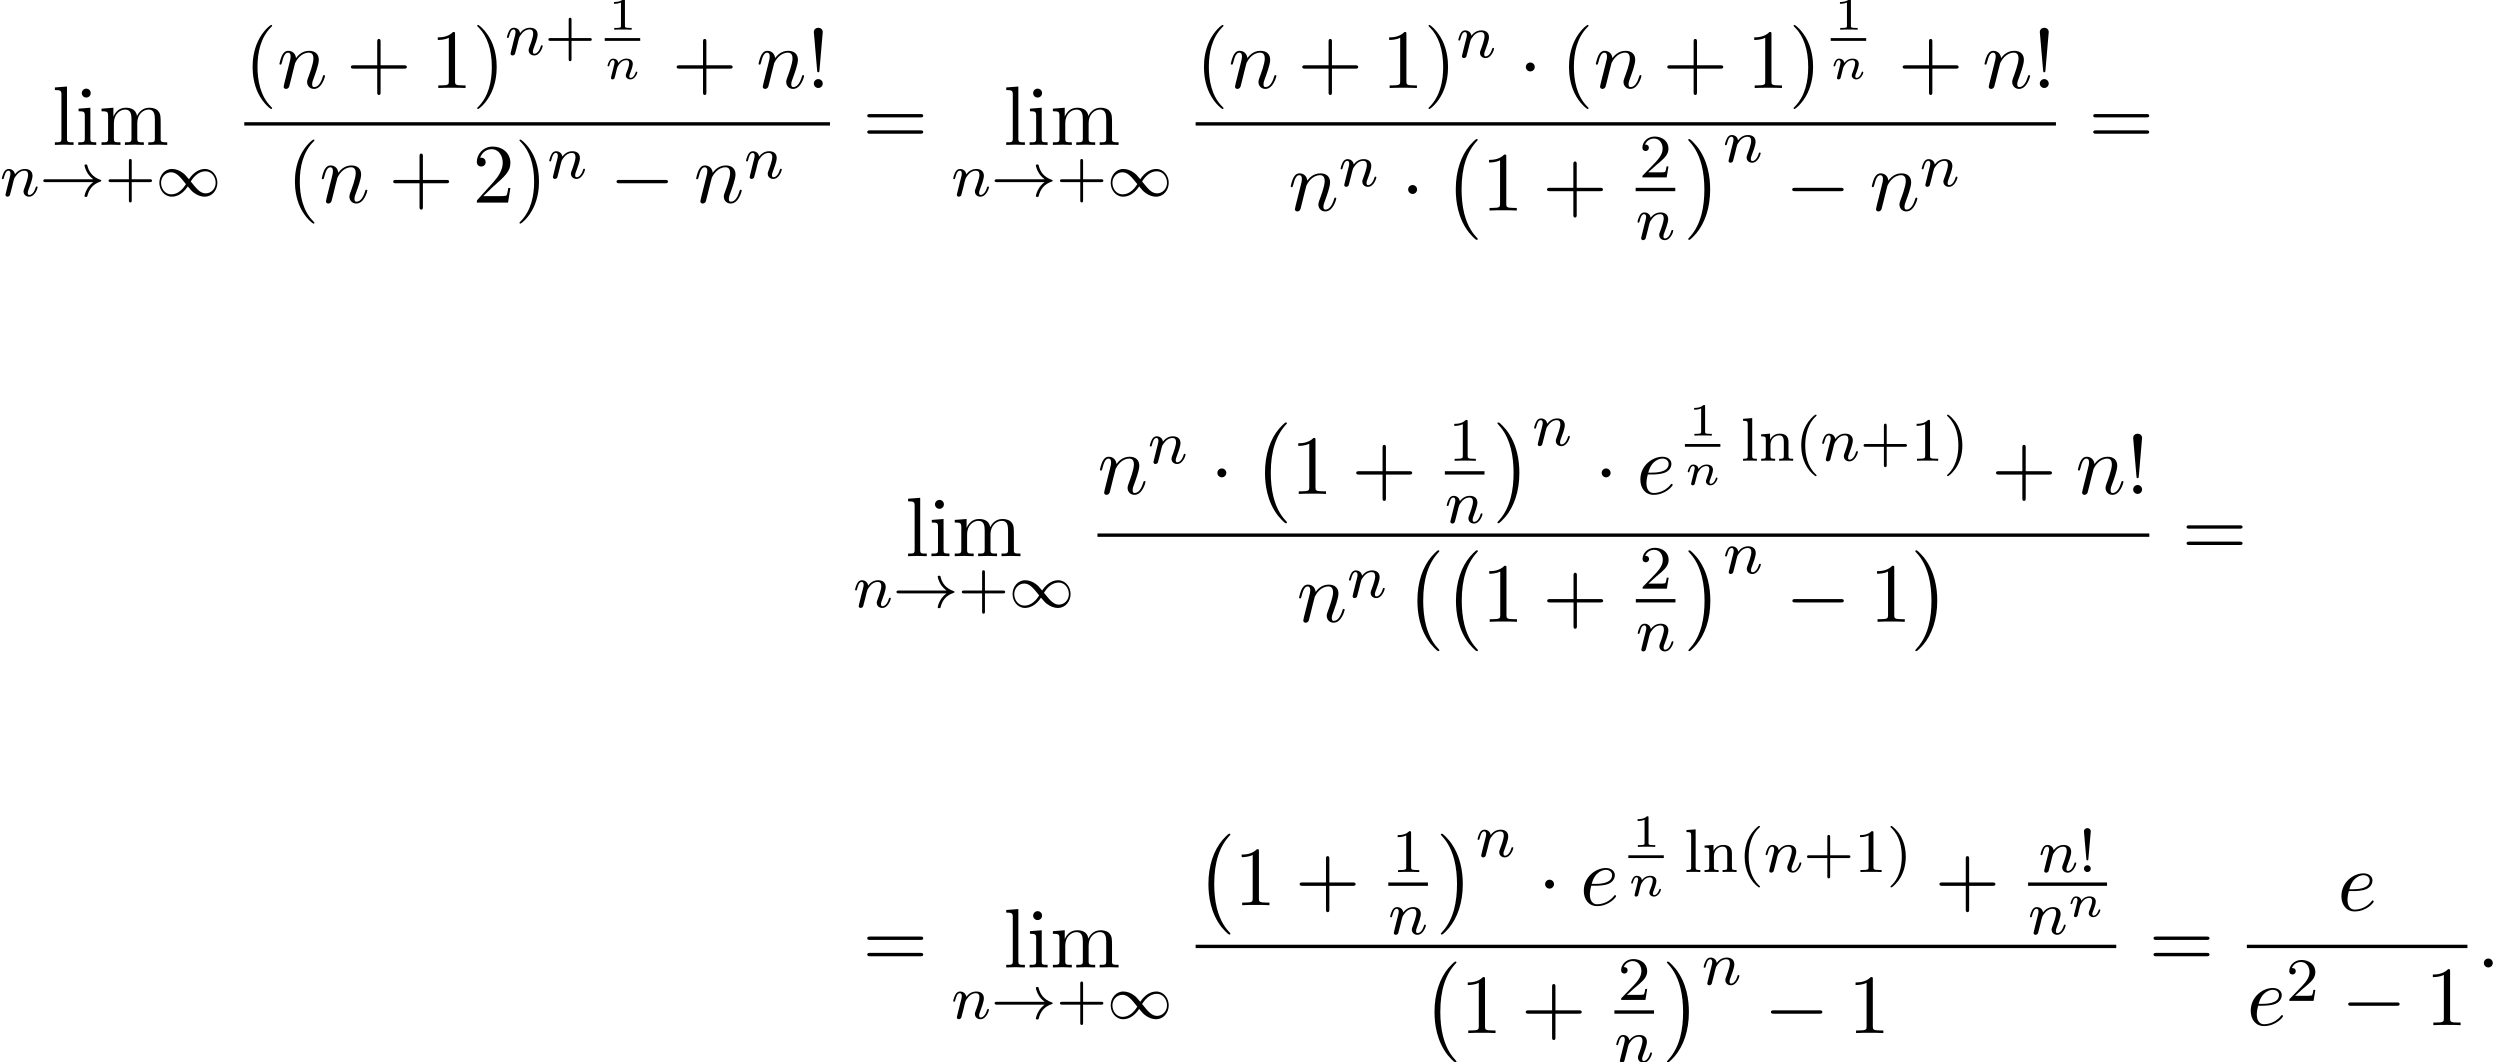 <?xml version='1.0' encoding='UTF-8'?>
<!-- This file was generated by dvisvgm 2.13.3 -->
<svg version='1.1' xmlns='http://www.w3.org/2000/svg' xmlns:xlink='http://www.w3.org/1999/xlink' width='324.177pt' height='137.775pt' viewBox='71.037 80.697 324.177 137.775'>
<defs>
<path id='g0-0' d='M4.505 12.535C4.505 12.491 4.484 12.469 4.462 12.436C3.96 11.902 3.218 11.018 2.76 9.24C2.509 8.247 2.411 7.124 2.411 6.109C2.411 3.24 3.098 1.233 4.407-.185C4.505-.284 4.505-.305 4.505-.327C4.505-.436 4.418-.436 4.375-.436C4.211-.436 3.622 .218 3.48 .382C2.367 1.702 1.658 3.665 1.658 6.098C1.658 7.647 1.931 9.84 3.36 11.684C3.469 11.815 4.178 12.644 4.375 12.644C4.418 12.644 4.505 12.644 4.505 12.535Z'/>
<path id='g0-1' d='M3.327 6.109C3.327 4.56 3.055 2.367 1.625 .524C1.516 .393 .807-.436 .611-.436C.556-.436 .48-.415 .48-.327C.48-.284 .502-.251 .545-.218C1.069 .349 1.778 1.233 2.225 2.967C2.476 3.96 2.575 5.084 2.575 6.098C2.575 7.2 2.476 8.313 2.193 9.382C1.778 10.909 1.135 11.782 .578 12.393C.48 12.491 .48 12.513 .48 12.535C.48 12.622 .556 12.644 .611 12.644C.775 12.644 1.375 11.978 1.505 11.825C2.618 10.505 3.327 8.542 3.327 6.109Z'/>
<path id='g6-49' d='M2.146-3.796C2.146-3.975 2.122-3.975 1.943-3.975C1.548-3.593 .938-3.593 .723-3.593V-3.359C.879-3.359 1.273-3.359 1.632-3.527V-.508C1.632-.311 1.632-.233 1.016-.233H.759V0C1.088-.024 1.554-.024 1.889-.024S2.69-.024 3.019 0V-.233H2.762C2.146-.233 2.146-.311 2.146-.508V-3.796Z'/>
<path id='g2-0' d='M7.189-2.509C7.375-2.509 7.571-2.509 7.571-2.727S7.375-2.945 7.189-2.945H1.287C1.102-2.945 .905-2.945 .905-2.727S1.102-2.509 1.287-2.509H7.189Z'/>
<path id='g2-1' d='M2.095-2.727C2.095-3.044 1.833-3.305 1.516-3.305S.938-3.044 .938-2.727S1.2-2.149 1.516-2.149S2.095-2.411 2.095-2.727Z'/>
<path id='g4-110' d='M1.594-1.307C1.618-1.427 1.698-1.73 1.722-1.849C1.833-2.279 1.833-2.287 2.016-2.55C2.279-2.941 2.654-3.292 3.188-3.292C3.475-3.292 3.642-3.124 3.642-2.75C3.642-2.311 3.308-1.403 3.156-1.012C3.053-.749 3.053-.701 3.053-.598C3.053-.143 3.427 .08 3.77 .08C4.551 .08 4.878-1.036 4.878-1.14C4.878-1.219 4.814-1.243 4.758-1.243C4.663-1.243 4.647-1.188 4.623-1.108C4.431-.454 4.097-.143 3.794-.143C3.666-.143 3.602-.223 3.602-.406S3.666-.765 3.746-.964C3.866-1.267 4.216-2.184 4.216-2.63C4.216-3.228 3.802-3.515 3.228-3.515C2.582-3.515 2.168-3.124 1.937-2.821C1.881-3.26 1.53-3.515 1.124-3.515C.837-3.515 .638-3.332 .51-3.084C.319-2.71 .239-2.311 .239-2.295C.239-2.224 .295-2.192 .359-2.192C.462-2.192 .47-2.224 .526-2.431C.622-2.821 .765-3.292 1.1-3.292C1.307-3.292 1.355-3.092 1.355-2.917C1.355-2.774 1.315-2.622 1.251-2.359C1.235-2.295 1.116-1.825 1.084-1.714L.789-.518C.757-.399 .709-.199 .709-.167C.709 .016 .861 .08 .964 .08C1.108 .08 1.227-.016 1.283-.112C1.307-.159 1.371-.43 1.411-.598L1.594-1.307Z'/>
<path id='g8-33' d='M1.669-2.28L2.095-7.255C2.095-7.615 1.8-7.811 1.516-7.811S.938-7.615 .938-7.255L1.364-2.291C1.375-2.127 1.385-2.04 1.516-2.04C1.625-2.04 1.658-2.095 1.669-2.28ZM2.095-.578C2.095-.895 1.833-1.156 1.516-1.156S.938-.895 .938-.578S1.2 0 1.516 0S2.095-.262 2.095-.578Z'/>
<path id='g8-40' d='M3.611 2.618C3.611 2.585 3.611 2.564 3.425 2.378C2.062 1.004 1.713-1.058 1.713-2.727C1.713-4.625 2.127-6.524 3.469-7.887C3.611-8.018 3.611-8.04 3.611-8.073C3.611-8.149 3.567-8.182 3.502-8.182C3.393-8.182 2.411-7.44 1.767-6.055C1.211-4.855 1.08-3.644 1.08-2.727C1.08-1.876 1.2-.556 1.8 .676C2.455 2.018 3.393 2.727 3.502 2.727C3.567 2.727 3.611 2.695 3.611 2.618Z'/>
<path id='g8-41' d='M3.153-2.727C3.153-3.578 3.033-4.898 2.433-6.131C1.778-7.473 .84-8.182 .731-8.182C.665-8.182 .622-8.138 .622-8.073C.622-8.04 .622-8.018 .829-7.822C1.898-6.742 2.52-5.007 2.52-2.727C2.52-.862 2.116 1.058 .764 2.433C.622 2.564 .622 2.585 .622 2.618C.622 2.684 .665 2.727 .731 2.727C.84 2.727 1.822 1.985 2.465 .6C3.022-.6 3.153-1.811 3.153-2.727Z'/>
<path id='g8-43' d='M4.462-2.509H7.505C7.658-2.509 7.865-2.509 7.865-2.727S7.658-2.945 7.505-2.945H4.462V-6C4.462-6.153 4.462-6.36 4.244-6.36S4.025-6.153 4.025-6V-2.945H.971C.818-2.945 .611-2.945 .611-2.727S.818-2.509 .971-2.509H4.025V.545C4.025 .698 4.025 .905 4.244 .905S4.462 .698 4.462 .545V-2.509Z'/>
<path id='g8-49' d='M3.207-6.982C3.207-7.244 3.207-7.265 2.956-7.265C2.28-6.567 1.32-6.567 .971-6.567V-6.229C1.189-6.229 1.833-6.229 2.4-6.513V-.862C2.4-.469 2.367-.338 1.385-.338H1.036V0C1.418-.033 2.367-.033 2.804-.033S4.189-.033 4.571 0V-.338H4.222C3.24-.338 3.207-.458 3.207-.862V-6.982Z'/>
<path id='g8-50' d='M1.385-.84L2.542-1.964C4.244-3.469 4.898-4.058 4.898-5.149C4.898-6.393 3.916-7.265 2.585-7.265C1.353-7.265 .545-6.262 .545-5.291C.545-4.68 1.091-4.68 1.124-4.68C1.309-4.68 1.691-4.811 1.691-5.258C1.691-5.542 1.495-5.825 1.113-5.825C1.025-5.825 1.004-5.825 .971-5.815C1.222-6.524 1.811-6.927 2.444-6.927C3.436-6.927 3.905-6.044 3.905-5.149C3.905-4.276 3.36-3.415 2.76-2.738L.665-.404C.545-.284 .545-.262 .545 0H4.593L4.898-1.898H4.625C4.571-1.571 4.495-1.091 4.385-.927C4.309-.84 3.589-.84 3.349-.84H1.385Z'/>
<path id='g8-61' d='M7.495-3.567C7.658-3.567 7.865-3.567 7.865-3.785S7.658-4.004 7.505-4.004H.971C.818-4.004 .611-4.004 .611-3.785S.818-3.567 .982-3.567H7.495ZM7.505-1.451C7.658-1.451 7.865-1.451 7.865-1.669S7.658-1.887 7.495-1.887H.982C.818-1.887 .611-1.887 .611-1.669S.818-1.451 .971-1.451H7.505Z'/>
<path id='g8-105' d='M1.931-4.822L.404-4.702V-4.364C1.113-4.364 1.211-4.298 1.211-3.764V-.829C1.211-.338 1.091-.338 .36-.338V0C.709-.011 1.298-.033 1.56-.033C1.942-.033 2.324-.011 2.695 0V-.338C1.975-.338 1.931-.393 1.931-.818V-4.822ZM1.975-6.72C1.975-7.069 1.702-7.298 1.396-7.298C1.058-7.298 .818-7.004 .818-6.72C.818-6.425 1.058-6.142 1.396-6.142C1.702-6.142 1.975-6.371 1.975-6.72Z'/>
<path id='g8-108' d='M1.931-7.571L.36-7.451V-7.113C1.124-7.113 1.211-7.036 1.211-6.502V-.829C1.211-.338 1.091-.338 .36-.338V0C.72-.011 1.298-.033 1.571-.033S2.378-.011 2.782 0V-.338C2.051-.338 1.931-.338 1.931-.829V-7.571Z'/>
<path id='g8-109' d='M1.2-3.753V-.829C1.2-.338 1.08-.338 .349-.338V0C.731-.011 1.287-.033 1.582-.033C1.865-.033 2.433-.011 2.804 0V-.338C2.073-.338 1.953-.338 1.953-.829V-2.836C1.953-3.971 2.727-4.582 3.425-4.582C4.113-4.582 4.233-3.993 4.233-3.371V-.829C4.233-.338 4.113-.338 3.382-.338V0C3.764-.011 4.32-.033 4.615-.033C4.898-.033 5.465-.011 5.836 0V-.338C5.105-.338 4.985-.338 4.985-.829V-2.836C4.985-3.971 5.76-4.582 6.458-4.582C7.145-4.582 7.265-3.993 7.265-3.371V-.829C7.265-.338 7.145-.338 6.415-.338V0C6.796-.011 7.353-.033 7.647-.033C7.931-.033 8.498-.011 8.869 0V-.338C8.302-.338 8.029-.338 8.018-.665V-2.749C8.018-3.687 8.018-4.025 7.68-4.418C7.527-4.604 7.167-4.822 6.535-4.822C5.618-4.822 5.138-4.167 4.953-3.753C4.8-4.702 3.993-4.822 3.502-4.822C2.705-4.822 2.193-4.353 1.887-3.676V-4.822L.349-4.702V-4.364C1.113-4.364 1.2-4.287 1.2-3.753Z'/>
<path id='g1-33' d='M6.958-1.809C6.687-1.61 6.44-1.355 6.249-1.068C5.906-.55 5.818-.04 5.818-.008C5.818 .112 5.93 .112 6.001 .112C6.089 .112 6.161 .112 6.185 .008C6.392-.877 6.902-1.546 7.867-1.873C7.93-1.889 7.994-1.913 7.994-1.993S7.922-2.096 7.89-2.104C6.83-2.463 6.368-3.212 6.201-3.913C6.161-4.073 6.161-4.097 6.001-4.097C5.93-4.097 5.818-4.097 5.818-3.977C5.818-3.961 5.898-3.435 6.249-2.909C6.48-2.574 6.759-2.327 6.958-2.176H.773C.646-2.176 .47-2.176 .47-1.993S.646-1.809 .773-1.809H6.958Z'/>
<path id='g1-49' d='M4.304-2.184C3.834-2.75 3.77-2.813 3.491-3.021C3.124-3.3 2.638-3.515 2.112-3.515C1.14-3.515 .47-2.662 .47-1.714C.47-.781 1.132 .08 2.08 .08C2.734 .08 3.499-.263 4.16-1.251C4.631-.685 4.694-.622 4.973-.414C5.34-.135 5.826 .08 6.352 .08C7.325 .08 7.994-.773 7.994-1.722C7.994-2.654 7.333-3.515 6.384-3.515C5.731-3.515 4.965-3.172 4.304-2.184ZM4.543-1.889C4.846-2.391 5.499-3.212 6.44-3.212C7.293-3.212 7.771-2.439 7.771-1.722C7.771-.948 7.181-.351 6.48-.351S5.308-.933 4.543-1.889ZM3.921-1.546C3.618-1.044 2.965-.223 2.024-.223C1.172-.223 .693-.996 .693-1.714C.693-2.487 1.283-3.084 1.985-3.084S3.156-2.503 3.921-1.546Z'/>
<path id='g7-33' d='M1.618-5.276C1.618-5.547 1.387-5.699 1.18-5.699C.948-5.699 .733-5.531 .733-5.276C.733-5.252 .749-5.109 .749-5.077L1.044-1.706C1.06-1.562 1.06-1.522 1.18-1.522C1.291-1.522 1.299-1.57 1.307-1.698L1.618-5.276ZM1.618-.438C1.618-.709 1.403-.885 1.18-.885C.917-.885 .733-.669 .733-.446C.733-.199 .933 0 1.18 0C1.419 0 1.618-.191 1.618-.438Z'/>
<path id='g7-40' d='M2.654 1.993C2.718 1.993 2.813 1.993 2.813 1.897C2.813 1.865 2.805 1.857 2.702 1.753C1.61 .725 1.339-.757 1.339-1.993C1.339-4.288 2.287-5.364 2.694-5.731C2.805-5.834 2.813-5.842 2.813-5.882S2.782-5.978 2.702-5.978C2.574-5.978 2.176-5.571 2.112-5.499C1.044-4.384 .821-2.949 .821-1.993C.821-.207 1.57 1.227 2.654 1.993Z'/>
<path id='g7-41' d='M2.463-1.993C2.463-2.75 2.335-3.658 1.841-4.599C1.451-5.332 .725-5.978 .582-5.978C.502-5.978 .478-5.922 .478-5.882C.478-5.85 .478-5.834 .574-5.738C1.69-4.678 1.945-3.22 1.945-1.993C1.945 .295 .996 1.379 .59 1.745C.486 1.849 .478 1.857 .478 1.897S.502 1.993 .582 1.993C.709 1.993 1.108 1.586 1.172 1.514C2.24 .399 2.463-1.036 2.463-1.993Z'/>
<path id='g7-43' d='M3.475-1.809H5.818C5.93-1.809 6.105-1.809 6.105-1.993S5.93-2.176 5.818-2.176H3.475V-4.527C3.475-4.639 3.475-4.814 3.292-4.814S3.108-4.639 3.108-4.527V-2.176H.757C.646-2.176 .47-2.176 .47-1.993S.646-1.809 .757-1.809H3.108V.542C3.108 .654 3.108 .829 3.292 .829S3.475 .654 3.475 .542V-1.809Z'/>
<path id='g7-49' d='M2.503-5.077C2.503-5.292 2.487-5.3 2.271-5.3C1.945-4.981 1.522-4.79 .765-4.79V-4.527C.98-4.527 1.411-4.527 1.873-4.742V-.654C1.873-.359 1.849-.263 1.092-.263H.813V0C1.14-.024 1.825-.024 2.184-.024S3.236-.024 3.563 0V-.263H3.284C2.527-.263 2.503-.359 2.503-.654V-5.077Z'/>
<path id='g7-50' d='M2.248-1.626C2.375-1.745 2.71-2.008 2.837-2.12C3.332-2.574 3.802-3.013 3.802-3.738C3.802-4.686 3.005-5.3 2.008-5.3C1.052-5.3 .422-4.575 .422-3.866C.422-3.475 .733-3.419 .845-3.419C1.012-3.419 1.259-3.539 1.259-3.842C1.259-4.256 .861-4.256 .765-4.256C.996-4.838 1.53-5.037 1.921-5.037C2.662-5.037 3.045-4.407 3.045-3.738C3.045-2.909 2.463-2.303 1.522-1.339L.518-.303C.422-.215 .422-.199 .422 0H3.571L3.802-1.427H3.555C3.531-1.267 3.467-.869 3.371-.717C3.324-.654 2.718-.654 2.59-.654H1.172L2.248-1.626Z'/>
<path id='g7-108' d='M1.522-5.531L.335-5.444V-5.181C.877-5.181 .94-5.125 .94-4.734V-.622C.94-.263 .845-.263 .335-.263V0C.646-.024 1.092-.024 1.227-.024C1.387-.024 1.817-.024 2.128 0V-.263C1.618-.263 1.522-.263 1.522-.622V-5.531Z'/>
<path id='g7-110' d='M3.873-2.415C3.873-3.084 3.571-3.515 2.734-3.515C1.945-3.515 1.586-2.941 1.49-2.75H1.482V-3.515L.327-3.427V-3.164C.869-3.164 .933-3.108 .933-2.718V-.622C.933-.263 .837-.263 .327-.263V0C.669-.024 1.02-.024 1.235-.024C1.467-.024 1.801-.024 2.144 0V-.263C1.634-.263 1.538-.263 1.538-.622V-2.064C1.538-2.901 2.176-3.292 2.662-3.292S3.268-2.949 3.268-2.447V-.622C3.268-.263 3.172-.263 2.662-.263V0C3.005-.024 3.355-.024 3.571-.024C3.802-.024 4.136-.024 4.479 0V-.263C3.969-.263 3.873-.263 3.873-.622V-2.415Z'/>
<path id='g3-110' d='M1.751-2.068C1.722-2.523 1.303-2.636 1.076-2.636S.693-2.499 .586-2.307C.436-2.062 .365-1.745 .365-1.722C.365-1.656 .418-1.632 .472-1.632C.568-1.632 .574-1.674 .604-1.769C.723-2.248 .867-2.439 1.058-2.439C1.273-2.439 1.273-2.194 1.273-2.134C1.273-2.038 1.213-1.799 1.172-1.632C1.13-1.47 1.07-1.225 1.04-1.094C.998-.944 .962-.789 .921-.64C.879-.472 .807-.173 .807-.137C.807-.006 .909 .06 1.016 .06S1.225-.012 1.273-.102C1.285-.137 1.339-.347 1.369-.466L1.5-1.004C1.542-1.16 1.566-1.267 1.602-1.405C1.656-1.608 1.865-1.925 2.086-2.146C2.206-2.26 2.463-2.439 2.786-2.439C3.168-2.439 3.168-2.134 3.168-2.02C3.168-1.668 2.911-1.028 2.803-.759C2.768-.658 2.726-.562 2.726-.46C2.726-.155 3.001 .06 3.33 .06C3.933 .06 4.232-.729 4.232-.861C4.232-.873 4.226-.944 4.119-.944C4.035-.944 4.029-.915 3.993-.801C3.897-.484 3.652-.137 3.347-.137C3.234-.137 3.186-.227 3.186-.353C3.186-.472 3.228-.574 3.282-.699C3.371-.933 3.64-1.608 3.64-1.943C3.64-2.433 3.27-2.636 2.815-2.636C2.517-2.636 2.134-2.54 1.751-2.068Z'/>
<path id='g5-58' d='M2.095-.578C2.095-.895 1.833-1.156 1.516-1.156S.938-.895 .938-.578S1.2 0 1.516 0S2.095-.262 2.095-.578Z'/>
<path id='g5-101' d='M2.04-2.52C2.356-2.52 3.164-2.542 3.709-2.771C4.473-3.098 4.527-3.742 4.527-3.895C4.527-4.375 4.113-4.822 3.36-4.822C2.149-4.822 .502-3.764 .502-1.855C.502-.742 1.145 .12 2.215 .12C3.775 .12 4.691-1.036 4.691-1.167C4.691-1.233 4.625-1.309 4.56-1.309C4.505-1.309 4.484-1.287 4.418-1.2C3.556-.12 2.367-.12 2.236-.12C1.385-.12 1.287-1.036 1.287-1.385C1.287-1.516 1.298-1.855 1.462-2.52H2.04ZM1.527-2.76C1.953-4.418 3.076-4.582 3.36-4.582C3.873-4.582 4.167-4.265 4.167-3.895C4.167-2.76 2.422-2.76 1.975-2.76H1.527Z'/>
<path id='g5-110' d='M.96-.644C.927-.48 .862-.229 .862-.175C.862 .022 1.015 .12 1.178 .12C1.309 .12 1.505 .033 1.582-.185C1.593-.207 1.724-.72 1.789-.993L2.029-1.975C2.095-2.215 2.16-2.455 2.215-2.705C2.258-2.891 2.345-3.207 2.356-3.251C2.52-3.589 3.098-4.582 4.135-4.582C4.625-4.582 4.724-4.178 4.724-3.818C4.724-3.142 4.189-1.745 4.015-1.276C3.916-1.025 3.905-.895 3.905-.775C3.905-.262 4.287 .12 4.8 .12C5.825 .12 6.229-1.473 6.229-1.56C6.229-1.669 6.131-1.669 6.098-1.669C5.989-1.669 5.989-1.636 5.935-1.473C5.716-.731 5.356-.12 4.822-.12C4.636-.12 4.56-.229 4.56-.48C4.56-.753 4.658-1.015 4.756-1.255C4.964-1.833 5.422-3.033 5.422-3.655C5.422-4.385 4.953-4.822 4.167-4.822C3.185-4.822 2.651-4.124 2.465-3.873C2.411-4.484 1.964-4.822 1.462-4.822S.753-4.396 .644-4.2C.469-3.829 .316-3.185 .316-3.142C.316-3.033 .425-3.033 .447-3.033C.556-3.033 .567-3.044 .633-3.284C.818-4.058 1.036-4.582 1.429-4.582C1.647-4.582 1.767-4.44 1.767-4.08C1.767-3.851 1.735-3.731 1.593-3.164L.96-.644Z'/>
</defs>
<g id='page1'>
<use x='77.792' y='99.488' xlink:href='#g8-108'/>
<use x='80.823' y='99.488' xlink:href='#g8-105'/>
<use x='83.853' y='99.488' xlink:href='#g8-109'/>
<use x='71.037' y='106.121' xlink:href='#g4-110'/>
<use x='76.176' y='106.121' xlink:href='#g1-33'/>
<use x='84.644' y='106.121' xlink:href='#g7-43'/>
<use x='91.23' y='106.121' xlink:href='#g1-49'/>
<use x='102.713' y='92.108' xlink:href='#g8-40'/>
<use x='106.955' y='92.108' xlink:href='#g5-110'/>
<use x='115.927' y='92.108' xlink:href='#g8-43'/>
<use x='126.836' y='92.108' xlink:href='#g8-49'/>
<use x='132.291' y='92.108' xlink:href='#g8-41'/>
<use x='136.533' y='87.808' xlink:href='#g4-110'/>
<use x='141.671' y='87.808' xlink:href='#g7-43'/>
<use x='149.927' y='84.55' xlink:href='#g6-49'/>
<rect x='149.453' y='85.636' height='.359' width='4.601'/>
<use x='149.453' y='90.934' xlink:href='#g3-110'/>
<use x='158.172' y='92.108' xlink:href='#g8-43'/>
<use x='169.081' y='92.108' xlink:href='#g5-110'/>
<use x='175.629' y='92.108' xlink:href='#g8-33'/>
<rect x='102.713' y='96.543' height='.436' width='75.947'/>
<use x='108.199' y='106.971' xlink:href='#g8-40'/>
<use x='112.441' y='106.971' xlink:href='#g5-110'/>
<use x='121.413' y='106.971' xlink:href='#g8-43'/>
<use x='132.322' y='106.971' xlink:href='#g8-50'/>
<use x='137.777' y='106.971' xlink:href='#g8-41'/>
<use x='142.019' y='103.82' xlink:href='#g4-110'/>
<use x='150.08' y='106.971' xlink:href='#g2-0'/>
<use x='160.989' y='106.971' xlink:href='#g5-110'/>
<use x='167.537' y='103.82' xlink:href='#g4-110'/>
<use x='182.885' y='99.488' xlink:href='#g8-61'/>
<use x='201.155' y='99.488' xlink:href='#g8-108'/>
<use x='204.186' y='99.488' xlink:href='#g8-105'/>
<use x='207.216' y='99.488' xlink:href='#g8-109'/>
<use x='194.4' y='106.121' xlink:href='#g4-110'/>
<use x='199.539' y='106.121' xlink:href='#g1-33'/>
<use x='208.007' y='106.121' xlink:href='#g7-43'/>
<use x='214.593' y='106.121' xlink:href='#g1-49'/>
<use x='226.075' y='92.108' xlink:href='#g8-40'/>
<use x='230.318' y='92.108' xlink:href='#g5-110'/>
<use x='239.29' y='92.108' xlink:href='#g8-43'/>
<use x='250.199' y='92.108' xlink:href='#g8-49'/>
<use x='255.654' y='92.108' xlink:href='#g8-41'/>
<use x='259.896' y='88.149' xlink:href='#g4-110'/>
<use x='267.957' y='92.108' xlink:href='#g2-1'/>
<use x='273.411' y='92.108' xlink:href='#g8-40'/>
<use x='277.654' y='92.108' xlink:href='#g5-110'/>
<use x='286.626' y='92.108' xlink:href='#g8-43'/>
<use x='297.535' y='92.108' xlink:href='#g8-49'/>
<use x='302.99' y='92.108' xlink:href='#g8-41'/>
<use x='308.901' y='84.55' xlink:href='#g6-49'/>
<rect x='308.427' y='85.636' height='.359' width='4.601'/>
<use x='308.427' y='90.934' xlink:href='#g3-110'/>
<use x='317.146' y='92.108' xlink:href='#g8-43'/>
<use x='328.055' y='92.108' xlink:href='#g5-110'/>
<use x='334.603' y='92.108' xlink:href='#g8-33'/>
<rect x='226.075' y='96.543' height='.436' width='111.558'/>
<use x='238.087' y='107.996' xlink:href='#g5-110'/>
<use x='244.635' y='104.845' xlink:href='#g4-110'/>
<use x='252.696' y='107.996' xlink:href='#g2-1'/>
<use x='258.15' y='99.16' xlink:href='#g0-0'/>
<use x='263.15' y='107.996' xlink:href='#g8-49'/>
<use x='271.029' y='107.996' xlink:href='#g8-43'/>
<use x='283.586' y='103.701' xlink:href='#g7-50'/>
<rect x='283.134' y='105.051' height='.436' width='5.138'/>
<use x='283.134' y='111.758' xlink:href='#g4-110'/>
<use x='289.468' y='99.16' xlink:href='#g0-1'/>
<use x='294.468' y='101.719' xlink:href='#g4-110'/>
<use x='302.528' y='107.996' xlink:href='#g2-0'/>
<use x='313.437' y='107.996' xlink:href='#g5-110'/>
<use x='319.985' y='104.845' xlink:href='#g4-110'/>
<use x='341.859' y='99.488' xlink:href='#g8-61'/>
<use x='188.428' y='152.817' xlink:href='#g8-108'/>
<use x='191.458' y='152.817' xlink:href='#g8-105'/>
<use x='194.489' y='152.817' xlink:href='#g8-109'/>
<use x='181.673' y='159.45' xlink:href='#g4-110'/>
<use x='186.811' y='159.45' xlink:href='#g1-33'/>
<use x='195.28' y='159.45' xlink:href='#g7-43'/>
<use x='201.866' y='159.45' xlink:href='#g1-49'/>
<use x='213.348' y='144.744' xlink:href='#g5-110'/>
<use x='219.896' y='140.785' xlink:href='#g4-110'/>
<use x='227.957' y='144.744' xlink:href='#g2-1'/>
<use x='233.411' y='135.908' xlink:href='#g0-0'/>
<use x='238.411' y='144.744' xlink:href='#g8-49'/>
<use x='246.29' y='144.744' xlink:href='#g8-43'/>
<use x='258.847' y='140.449' xlink:href='#g7-49'/>
<rect x='258.395' y='141.799' height='.436' width='5.138'/>
<use x='258.395' y='148.506' xlink:href='#g4-110'/>
<use x='264.728' y='135.908' xlink:href='#g0-1'/>
<use x='269.728' y='138.468' xlink:href='#g4-110'/>
<use x='277.789' y='144.744' xlink:href='#g2-1'/>
<use x='283.243' y='144.744' xlink:href='#g5-101'/>
<use x='289.992' y='137.186' xlink:href='#g6-49'/>
<rect x='289.518' y='138.273' height='.359' width='4.601'/>
<use x='289.518' y='143.57' xlink:href='#g3-110'/>
<use x='296.726' y='140.444' xlink:href='#g7-108'/>
<use x='299.078' y='140.444' xlink:href='#g7-110'/>
<use x='303.783' y='140.444' xlink:href='#g7-40'/>
<use x='307.076' y='140.444' xlink:href='#g4-110'/>
<use x='312.215' y='140.444' xlink:href='#g7-43'/>
<use x='318.801' y='140.444' xlink:href='#g7-49'/>
<use x='323.035' y='140.444' xlink:href='#g7-41'/>
<use x='329.251' y='144.744' xlink:href='#g8-43'/>
<use x='340.16' y='144.744' xlink:href='#g5-110'/>
<use x='346.708' y='144.744' xlink:href='#g8-33'/>
<rect x='213.348' y='149.872' height='.436' width='136.39'/>
<use x='239.171' y='161.325' xlink:href='#g5-110'/>
<use x='245.719' y='158.174' xlink:href='#g4-110'/>
<use x='253.174' y='152.489' xlink:href='#g0-0'/>
<use x='258.174' y='152.489' xlink:href='#g0-0'/>
<use x='263.174' y='161.325' xlink:href='#g8-49'/>
<use x='271.053' y='161.325' xlink:href='#g8-43'/>
<use x='283.609' y='157.03' xlink:href='#g7-50'/>
<rect x='283.157' y='158.38' height='.436' width='5.138'/>
<use x='283.157' y='165.087' xlink:href='#g4-110'/>
<use x='289.491' y='152.489' xlink:href='#g0-1'/>
<use x='294.491' y='155.049' xlink:href='#g4-110'/>
<use x='302.551' y='161.325' xlink:href='#g2-0'/>
<use x='313.461' y='161.325' xlink:href='#g8-49'/>
<use x='318.915' y='152.489' xlink:href='#g0-1'/>
<use x='353.964' y='152.817' xlink:href='#g8-61'/>
<use x='182.885' y='206.146' xlink:href='#g8-61'/>
<use x='201.155' y='206.146' xlink:href='#g8-108'/>
<use x='204.186' y='206.146' xlink:href='#g8-105'/>
<use x='207.216' y='206.146' xlink:href='#g8-109'/>
<use x='194.4' y='212.78' xlink:href='#g4-110'/>
<use x='199.539' y='212.78' xlink:href='#g1-33'/>
<use x='208.007' y='212.78' xlink:href='#g7-43'/>
<use x='214.593' y='212.78' xlink:href='#g1-49'/>
<use x='226.075' y='189.237' xlink:href='#g0-0'/>
<use x='231.075' y='198.073' xlink:href='#g8-49'/>
<use x='238.954' y='198.073' xlink:href='#g8-43'/>
<use x='251.511' y='193.778' xlink:href='#g7-49'/>
<rect x='251.059' y='195.128' height='.436' width='5.138'/>
<use x='251.059' y='201.835' xlink:href='#g4-110'/>
<use x='257.393' y='189.237' xlink:href='#g0-1'/>
<use x='262.393' y='191.797' xlink:href='#g4-110'/>
<use x='270.453' y='198.073' xlink:href='#g2-1'/>
<use x='275.908' y='198.073' xlink:href='#g5-101'/>
<use x='282.657' y='190.515' xlink:href='#g6-49'/>
<rect x='282.183' y='191.602' height='.359' width='4.601'/>
<use x='282.183' y='196.899' xlink:href='#g3-110'/>
<use x='289.39' y='193.773' xlink:href='#g7-108'/>
<use x='291.743' y='193.773' xlink:href='#g7-110'/>
<use x='296.447' y='193.773' xlink:href='#g7-40'/>
<use x='299.741' y='193.773' xlink:href='#g4-110'/>
<use x='304.879' y='193.773' xlink:href='#g7-43'/>
<use x='311.465' y='193.773' xlink:href='#g7-49'/>
<use x='315.699' y='193.773' xlink:href='#g7-41'/>
<use x='321.915' y='198.073' xlink:href='#g8-43'/>
<use x='335.393' y='193.778' xlink:href='#g4-110'/>
<use x='340.531' y='193.778' xlink:href='#g7-33'/>
<rect x='334.02' y='195.128' height='.436' width='10.237'/>
<use x='334.02' y='201.835' xlink:href='#g4-110'/>
<use x='339.158' y='199.566' xlink:href='#g3-110'/>
<rect x='226.075' y='203.201' height='.436' width='119.377'/>
<use x='255.393' y='205.818' xlink:href='#g0-0'/>
<use x='260.393' y='214.654' xlink:href='#g8-49'/>
<use x='268.272' y='214.654' xlink:href='#g8-43'/>
<use x='280.829' y='210.359' xlink:href='#g7-50'/>
<rect x='280.377' y='211.709' height='.436' width='5.138'/>
<use x='280.377' y='218.416' xlink:href='#g4-110'/>
<use x='286.71' y='205.818' xlink:href='#g0-1'/>
<use x='291.71' y='208.378' xlink:href='#g4-110'/>
<use x='299.771' y='214.654' xlink:href='#g2-0'/>
<use x='310.68' y='214.654' xlink:href='#g8-49'/>
<use x='349.678' y='206.146' xlink:href='#g8-61'/>
<use x='374.149' y='198.766' xlink:href='#g5-101'/>
<rect x='362.389' y='203.201' height='.436' width='28.6'/>
<use x='362.389' y='213.629' xlink:href='#g5-101'/>
<use x='367.468' y='210.478' xlink:href='#g7-50'/>
<use x='374.625' y='213.629' xlink:href='#g2-0'/>
<use x='385.534' y='213.629' xlink:href='#g8-49'/>
<use x='392.184' y='206.146' xlink:href='#g5-58'/>
</g>
</svg><!--Rendered by QuickLaTeX.com-->